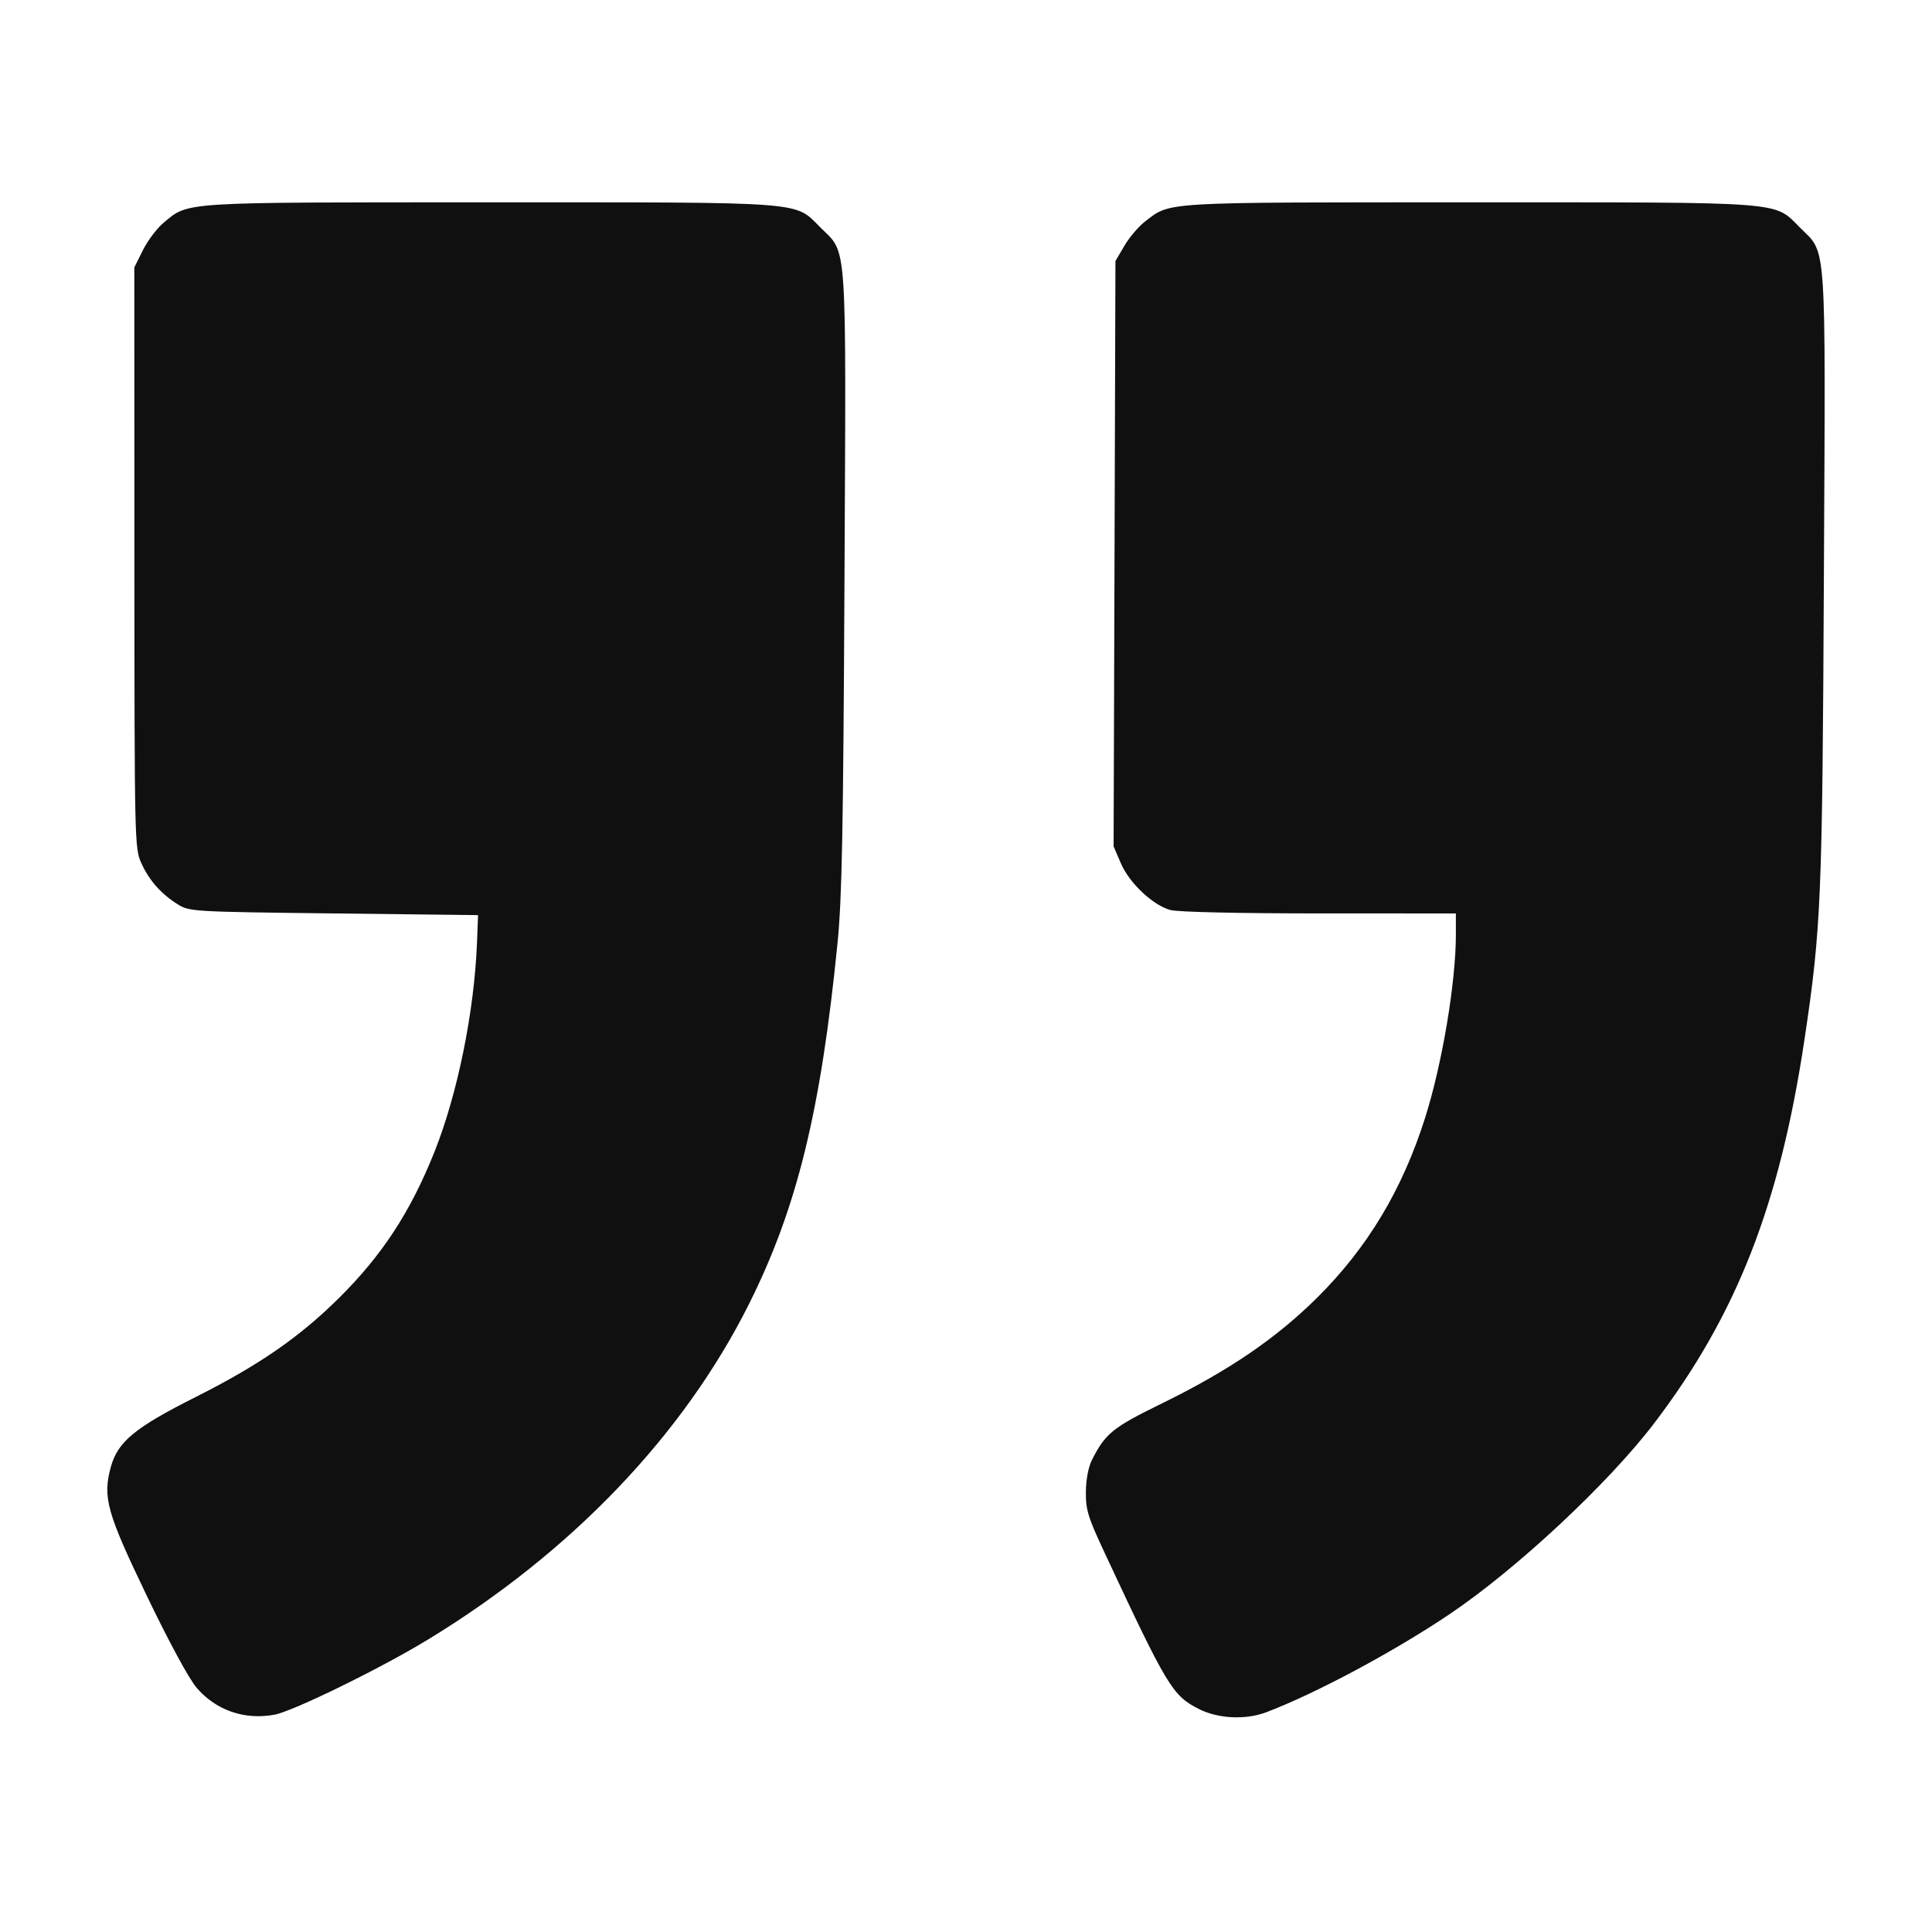 <svg width="100" height="100" viewBox="0 0 100 100" fill="none" xmlns="http://www.w3.org/2000/svg">
<path fill-rule="evenodd" clip-rule="evenodd" d="M65.547 88.624C68.114 87.648 72.121 85.505 75.02 83.556C78.488 81.224 83.254 76.778 85.627 73.658C89.89 68.055 92.12 62.356 93.402 53.789C94.263 48.029 94.325 46.566 94.404 29.847C94.489 12.065 94.566 13.181 93.157 11.772C91.797 10.412 92.602 10.473 76.041 10.473C60.047 10.473 60.607 10.441 59.286 11.449C58.948 11.706 58.461 12.275 58.203 12.714L57.735 13.512L57.688 28.662L57.64 43.812L58.016 44.684C58.456 45.708 59.665 46.849 60.578 47.102C60.952 47.206 64.071 47.277 68.281 47.278L75.356 47.279L75.356 48.371C75.356 50.856 74.647 55.074 73.76 57.869C72.581 61.585 70.781 64.581 68.175 67.168C66.048 69.279 63.586 70.955 60.124 72.649C57.593 73.887 57.213 74.195 56.518 75.568C56.334 75.932 56.211 76.58 56.205 77.221C56.196 78.148 56.312 78.525 57.167 80.355C60.42 87.319 60.687 87.761 62.046 88.454C63.043 88.963 64.474 89.032 65.547 88.624ZM14.208 88.752C15.17 88.574 19.695 86.36 22.144 84.868C29.577 80.342 35.378 74.277 38.773 67.486C41.256 62.52 42.485 57.504 43.351 48.808C43.581 46.498 43.647 43.043 43.71 30.022C43.795 12.044 43.873 13.183 42.462 11.772C41.103 10.412 41.906 10.473 25.356 10.473C9.225 10.473 9.79 10.438 8.478 11.52C8.134 11.803 7.65 12.441 7.403 12.938L6.953 13.84L6.957 28.867C6.961 43.609 6.968 43.908 7.315 44.675C7.721 45.573 8.341 46.272 9.21 46.814C9.804 47.183 9.99 47.194 17.281 47.279L24.744 47.366L24.691 48.755C24.554 52.342 23.688 56.611 22.485 59.627C21.248 62.728 19.767 64.99 17.52 67.21C15.474 69.231 13.386 70.671 10.108 72.32C6.965 73.901 6.087 74.63 5.731 75.95C5.31 77.514 5.532 78.302 7.604 82.609C8.76 85.013 9.786 86.905 10.182 87.364C11.188 88.531 12.659 89.038 14.208 88.752Z" fill="#101010"/>
</svg>
